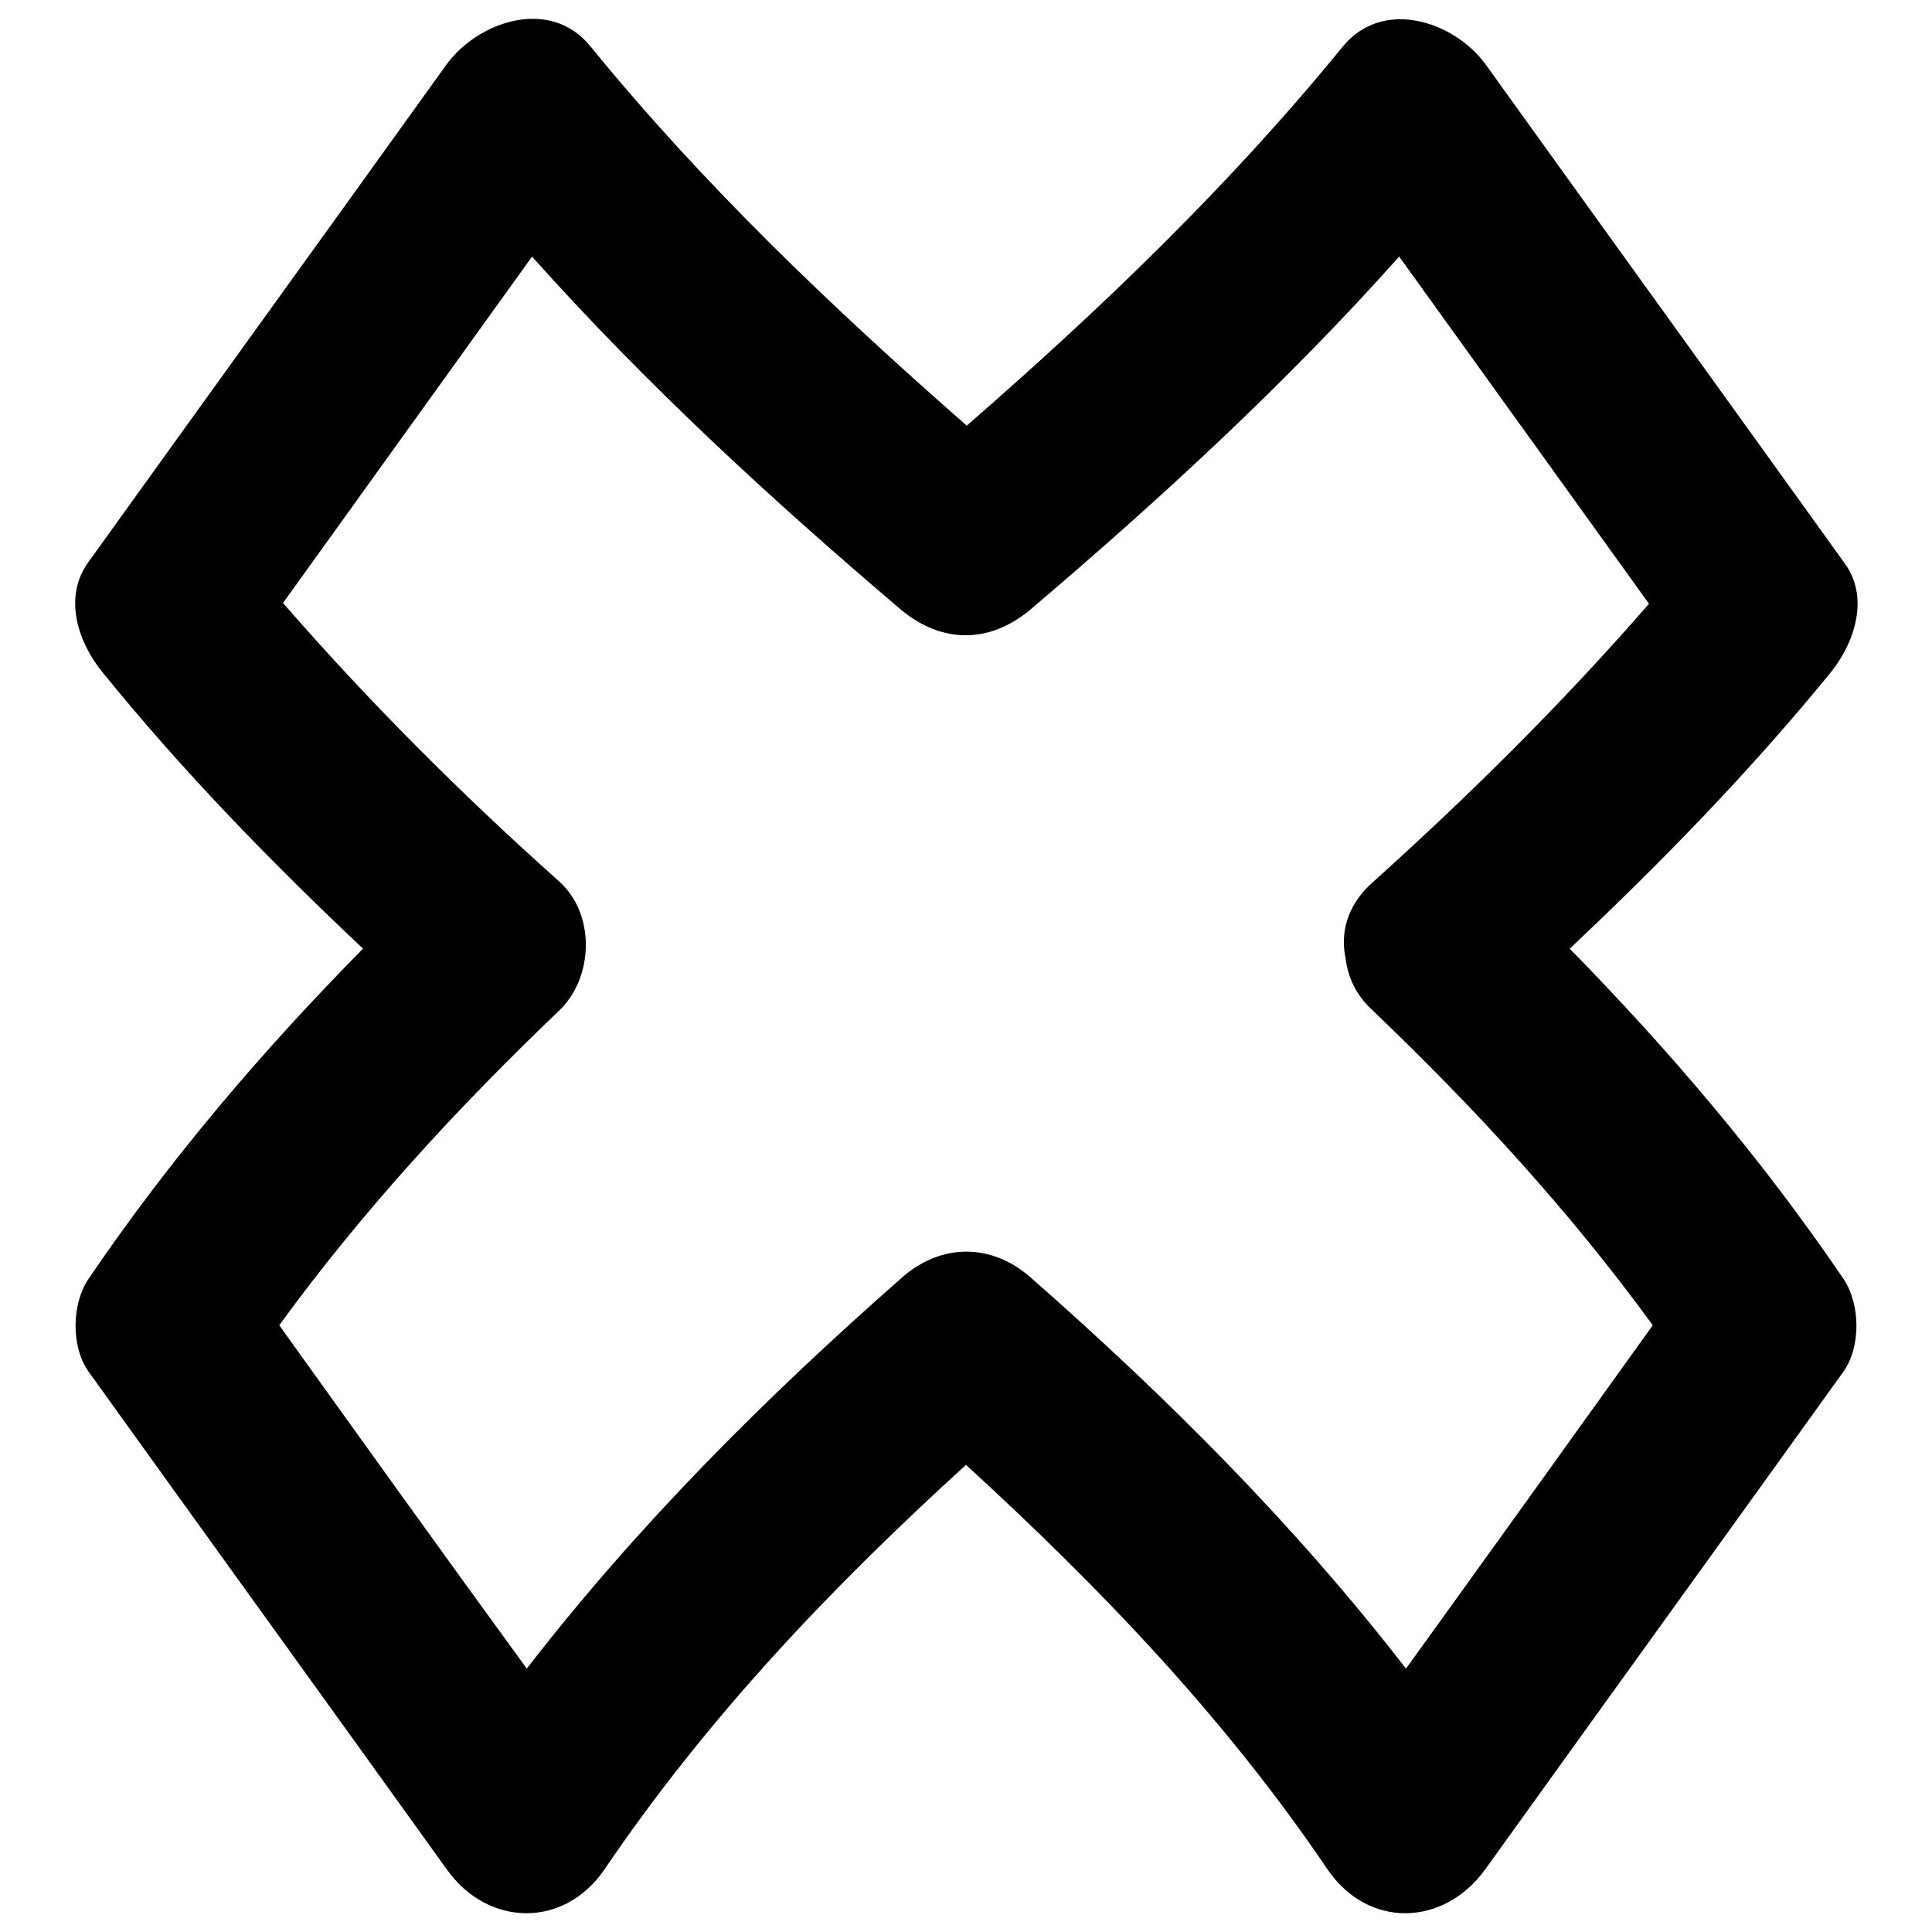 <?xml version="1.0" encoding="utf-8"?>
<!-- Svg Vector Icons : http://www.onlinewebfonts.com/icon -->
<!DOCTYPE svg PUBLIC "-//W3C//DTD SVG 1.1//EN" "http://www.w3.org/Graphics/SVG/1.1/DTD/svg11.dtd">
<svg version="1.1" xmlns="http://www.w3.org/2000/svg" xmlns:xlink="http://www.w3.org/1999/xlink" x="0px" y="0px" viewBox="0 0 256 256" enable-background="new 0 0 256 256" xml:space="preserve">
<g><g><g><path fill="#000000" d="M48.1,125.7c-13.4,13.6-25.6,27.9-36.4,43.8c-2.2,3.3-2.3,8.9,0,12.2c15.8,22,31.7,44,47.5,66c5.4,7.6,15.5,7.9,20.9,0c13.7-20.2,30.1-37.4,47.9-53.6c17.8,16.3,34.3,33.5,47.9,53.6c5.4,7.9,15.4,7.6,20.9,0c15.8-22,31.7-44,47.5-66c2.3-3.3,2.2-8.9,0-12.2c-10.8-15.9-23-30.2-36.3-43.8c12.2-11.5,23.8-23.4,34.5-36.5c3.2-3.9,5.3-10,1.9-14.6c-15.8-22-31.7-44-47.5-66c-4.1-5.7-13.6-9-19-2.4c-15,18.4-32,34.7-49.8,50.2C110.2,40.7,93.2,24.5,78.2,6.1c-5.3-6.5-14.8-3.3-19,2.4c-15.8,22-31.7,44-47.5,66c-3.4,4.7-1.3,10.7,1.9,14.6C24.3,102.3,35.9,114.2,48.1,125.7z M70.5,34c15.1,16.9,31.6,32.1,48.9,46.8c5.4,4.5,11.7,4.5,17.1,0c17.3-14.7,33.9-30,48.9-46.8c11,15.3,22.1,30.7,33.1,46c-11.4,13.1-23.6,25.2-36.6,36.9c-3.5,3.1-4.3,6.8-3.6,10.1c0.3,2.4,1.3,4.8,3.6,6.9c13.6,13,26.1,26.6,37.1,41.7c-10.9,15.2-21.8,30.4-32.7,45.5c-14.7-19-31.5-35.8-49.7-51.8c-5.2-4.6-11.9-4.6-17.1,0c-18.2,16-35,32.8-49.7,51.8C58.8,206,47.9,190.8,37,175.6c11-15.1,23.5-28.7,37.1-41.7c4.6-4.4,4.8-12.8,0-17.1c-13-11.6-25.2-23.8-36.6-36.9C48.5,64.6,59.5,49.3,70.5,34z"/></g><g></g><g></g><g></g><g></g><g></g><g></g><g></g><g></g><g></g><g></g><g></g><g></g><g></g><g></g><g></g></g></g>
</svg>